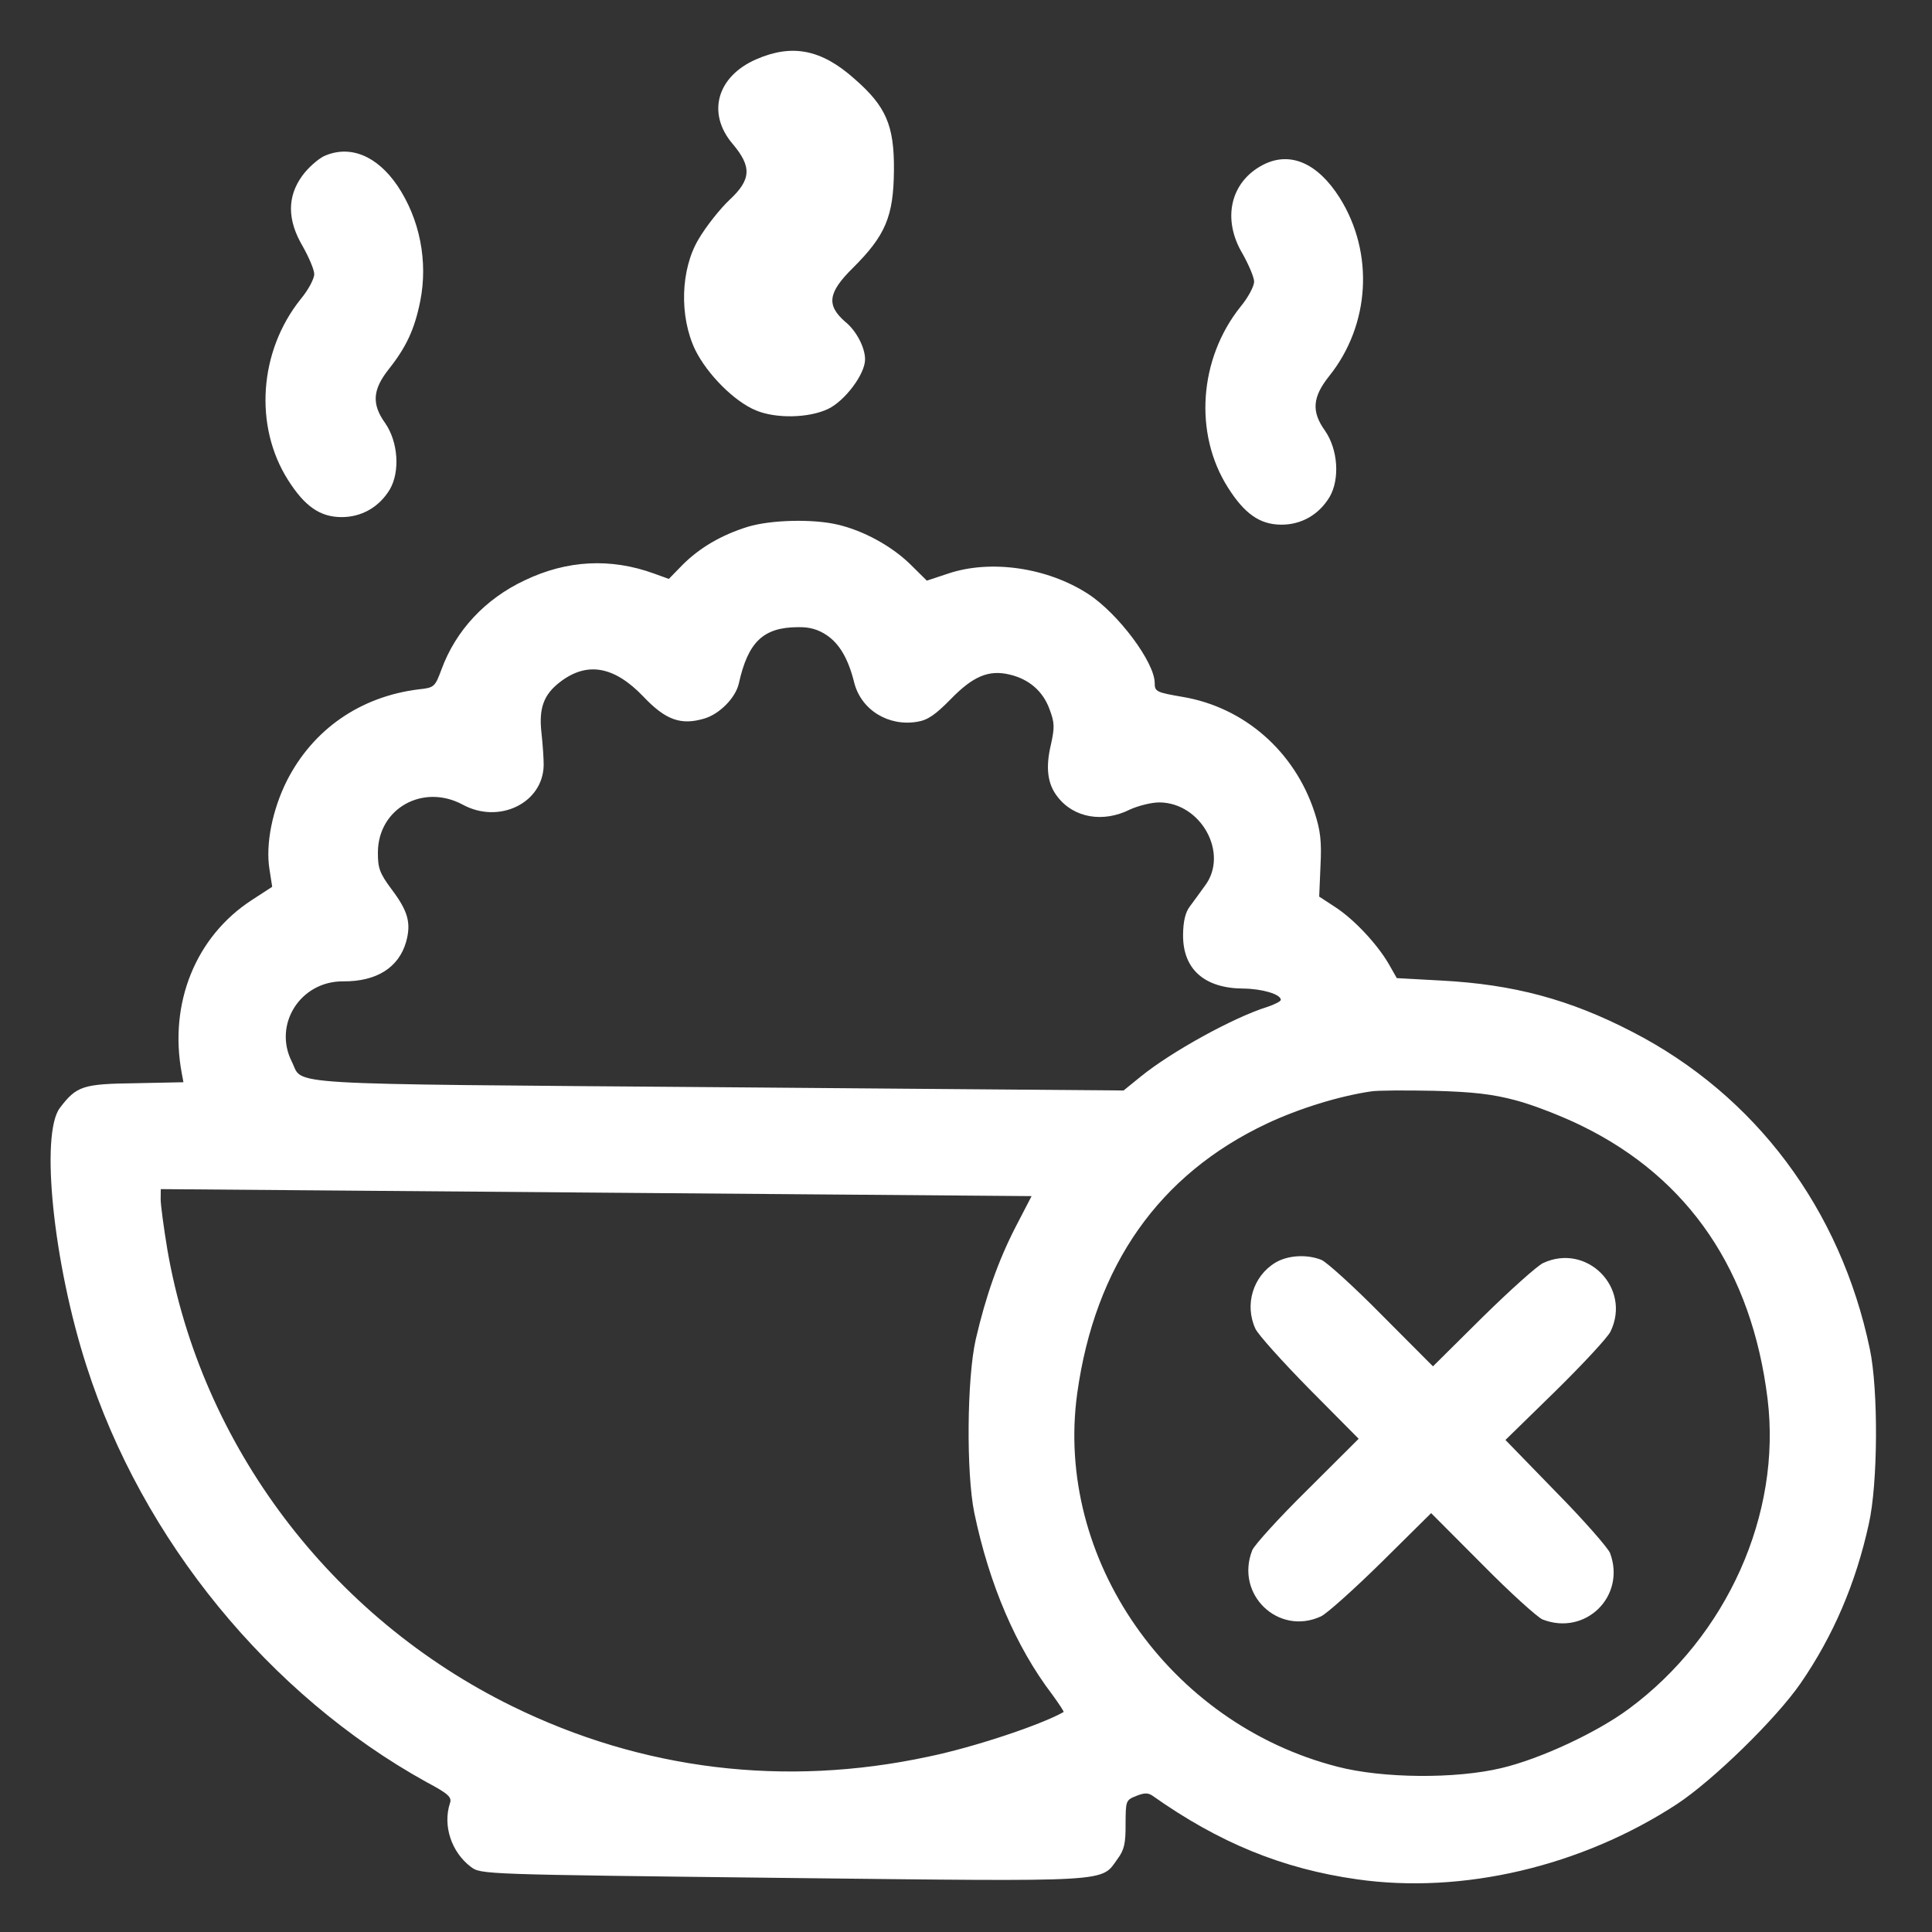 <svg width="37" height="37" viewBox="0 0 37 37" fill="none" xmlns="http://www.w3.org/2000/svg">
<rect x="0" y="0" width="37" height="37" fill="#333333" stroke="none"/>
<path d="M14.482 1.136C13.728 1.465 13.532 2.172 14.032 2.757C14.399 3.192 14.388 3.438 13.976 3.823C13.794 3.993 13.524 4.333 13.38 4.578C13.033 5.157 13.006 6.059 13.315 6.702C13.549 7.174 14.068 7.692 14.476 7.859C14.855 8.019 15.483 8.009 15.856 7.833C16.18 7.679 16.565 7.168 16.567 6.885C16.569 6.661 16.401 6.332 16.183 6.159C15.824 5.843 15.855 5.604 16.334 5.131C16.958 4.51 17.113 4.146 17.12 3.259C17.127 2.402 16.968 2.035 16.363 1.509C15.73 0.944 15.17 0.836 14.482 1.136Z" fill="white"/>
<path d="M6.205 2.99C6.085 3.049 5.894 3.219 5.788 3.367C5.497 3.768 5.501 4.216 5.798 4.718C5.916 4.928 6.019 5.168 6.018 5.25C6.018 5.339 5.904 5.555 5.755 5.733C4.962 6.726 4.859 8.158 5.517 9.194C5.835 9.696 6.128 9.9 6.535 9.903C6.92 9.906 7.259 9.715 7.465 9.374C7.664 9.032 7.626 8.464 7.377 8.104C7.113 7.736 7.136 7.46 7.448 7.067C7.781 6.645 7.938 6.31 8.047 5.773C8.201 5.006 8.039 4.191 7.609 3.553C7.214 2.976 6.697 2.77 6.205 2.99Z" fill="white"/>
<path d="M24.19 3.156C23.564 3.479 23.397 4.195 23.798 4.862C23.915 5.072 24.018 5.312 24.018 5.394C24.017 5.483 23.903 5.699 23.755 5.877C22.962 6.871 22.859 8.303 23.517 9.338C23.835 9.841 24.128 10.045 24.534 10.048C24.919 10.051 25.257 9.86 25.463 9.518C25.662 9.176 25.625 8.609 25.375 8.248C25.112 7.881 25.135 7.605 25.454 7.204C26.239 6.225 26.321 4.845 25.656 3.787C25.234 3.12 24.704 2.891 24.19 3.156Z" fill="white"/>
<path d="M14.323 10.088C13.815 10.246 13.402 10.488 13.071 10.818L12.809 11.087L12.522 10.983C11.697 10.684 10.861 10.725 10.051 11.113C9.295 11.467 8.729 12.073 8.456 12.818C8.33 13.157 8.316 13.171 8.015 13.202C6.898 13.342 5.997 13.967 5.496 14.948C5.218 15.502 5.082 16.167 5.161 16.65L5.213 16.983L4.821 17.238C3.747 17.936 3.231 19.215 3.48 20.549L3.513 20.726L2.589 20.745C1.589 20.758 1.466 20.797 1.148 21.216C0.767 21.715 1.021 24.19 1.656 26.158C2.724 29.494 5.157 32.462 8.169 34.13C8.584 34.35 8.659 34.419 8.617 34.534C8.477 34.961 8.644 35.471 9.018 35.753C9.208 35.897 9.236 35.897 14.991 35.964C21.396 36.036 21.074 36.054 21.407 35.594C21.531 35.426 21.559 35.297 21.556 34.93C21.559 34.489 21.559 34.475 21.758 34.395C21.909 34.335 21.985 34.329 22.073 34.391C23.346 35.291 24.56 35.789 25.989 35.991C28.005 36.279 30.282 35.747 32.112 34.553C32.807 34.096 34.014 32.918 34.485 32.235C35.108 31.33 35.541 30.322 35.789 29.189C35.966 28.417 35.974 26.61 35.809 25.834C35.249 23.154 33.617 20.974 31.259 19.76C30.059 19.139 28.987 18.852 27.605 18.779L26.75 18.732L26.595 18.459C26.372 18.077 25.931 17.605 25.57 17.371L25.264 17.171L25.289 16.581C25.313 16.112 25.288 15.901 25.174 15.554C24.793 14.389 23.828 13.546 22.653 13.347C22.154 13.261 22.113 13.247 22.114 13.084C22.117 12.69 21.42 11.754 20.841 11.376C20.058 10.867 18.965 10.709 18.148 10.988L17.75 11.12L17.424 10.798C17.071 10.456 16.533 10.16 16.041 10.047C15.569 9.935 14.762 9.955 14.323 10.088ZM15.832 12.164C16.077 12.329 16.246 12.616 16.359 13.072C16.491 13.596 17.016 13.919 17.571 13.822C17.77 13.79 17.921 13.682 18.211 13.386C18.632 12.954 18.934 12.821 19.337 12.919C19.699 13.004 19.971 13.23 20.098 13.578C20.199 13.843 20.198 13.931 20.127 14.257C20.021 14.698 20.059 15.017 20.256 15.263C20.567 15.666 21.128 15.759 21.636 15.505C21.794 15.432 22.055 15.366 22.205 15.367C23.006 15.374 23.539 16.349 23.076 16.963C22.985 17.092 22.854 17.267 22.785 17.362C22.702 17.47 22.659 17.646 22.657 17.904C22.652 18.556 23.06 18.926 23.806 18.932C24.168 18.935 24.53 19.04 24.529 19.149C24.529 19.176 24.412 19.236 24.275 19.282C23.63 19.481 22.427 20.144 21.842 20.621L21.518 20.884L13.757 20.821C5.203 20.753 5.819 20.791 5.59 20.335C5.226 19.619 5.753 18.787 6.574 18.794C7.21 18.799 7.637 18.531 7.778 18.036C7.876 17.677 7.817 17.452 7.498 17.029C7.268 16.721 7.235 16.619 7.237 16.32C7.244 15.478 8.103 15.003 8.86 15.409C9.555 15.789 10.4 15.381 10.412 14.654C10.413 14.539 10.395 14.26 10.369 14.029C10.318 13.567 10.409 13.303 10.726 13.061C11.243 12.664 11.762 12.757 12.319 13.338C12.746 13.79 13.04 13.894 13.486 13.762C13.78 13.676 14.084 13.366 14.148 13.095C14.325 12.295 14.615 12.012 15.286 12.011C15.505 12.006 15.669 12.055 15.832 12.164ZM29.031 21.073C29.352 21.157 29.925 21.379 30.3 21.565C32.345 22.567 33.549 24.342 33.851 26.79C34.121 28.999 33.075 31.334 31.196 32.725C30.59 33.175 29.505 33.683 28.757 33.86C27.879 34.071 26.477 34.059 25.616 33.835C22.386 33.008 20.193 29.852 20.63 26.684C20.971 24.235 22.196 22.492 24.264 21.517C24.875 21.23 25.644 20.991 26.261 20.901C26.377 20.882 26.911 20.879 27.458 20.89C28.211 20.91 28.587 20.954 29.031 21.073ZM19.451 23.495C19.117 24.145 18.879 24.822 18.687 25.649C18.517 26.395 18.502 28.215 18.66 28.977C18.944 30.338 19.454 31.537 20.152 32.453C20.281 32.631 20.382 32.781 20.368 32.788C19.915 33.042 18.631 33.467 17.774 33.643C15.025 34.232 12.297 33.898 9.809 32.676C6.332 30.97 3.854 27.683 3.206 23.936C3.135 23.507 3.076 23.072 3.077 22.963L3.079 22.773L11.421 22.84L19.756 22.907L19.451 23.495Z" fill="white"/>
<path d="M24.425 24.181C23.997 24.439 23.83 24.987 24.042 25.446C24.093 25.558 24.56 26.078 25.079 26.605L26.02 27.554L25.037 28.534C24.497 29.065 24.021 29.591 23.982 29.689C23.648 30.536 24.485 31.334 25.299 30.955C25.41 30.903 25.931 30.437 26.458 29.918L27.408 28.978L28.387 29.96C28.919 30.5 29.445 30.975 29.543 31.015C30.364 31.335 31.142 30.57 30.835 29.744C30.796 29.645 30.33 29.112 29.798 28.572L28.831 27.577L29.787 26.643C30.315 26.124 30.79 25.612 30.843 25.501C31.248 24.667 30.392 23.797 29.552 24.189C29.44 24.241 28.92 24.707 28.392 25.226L27.443 26.167L26.464 25.185C25.932 24.644 25.406 24.169 25.308 24.129C25.028 24.016 24.661 24.039 24.425 24.181Z" fill="white"/>
</svg>
